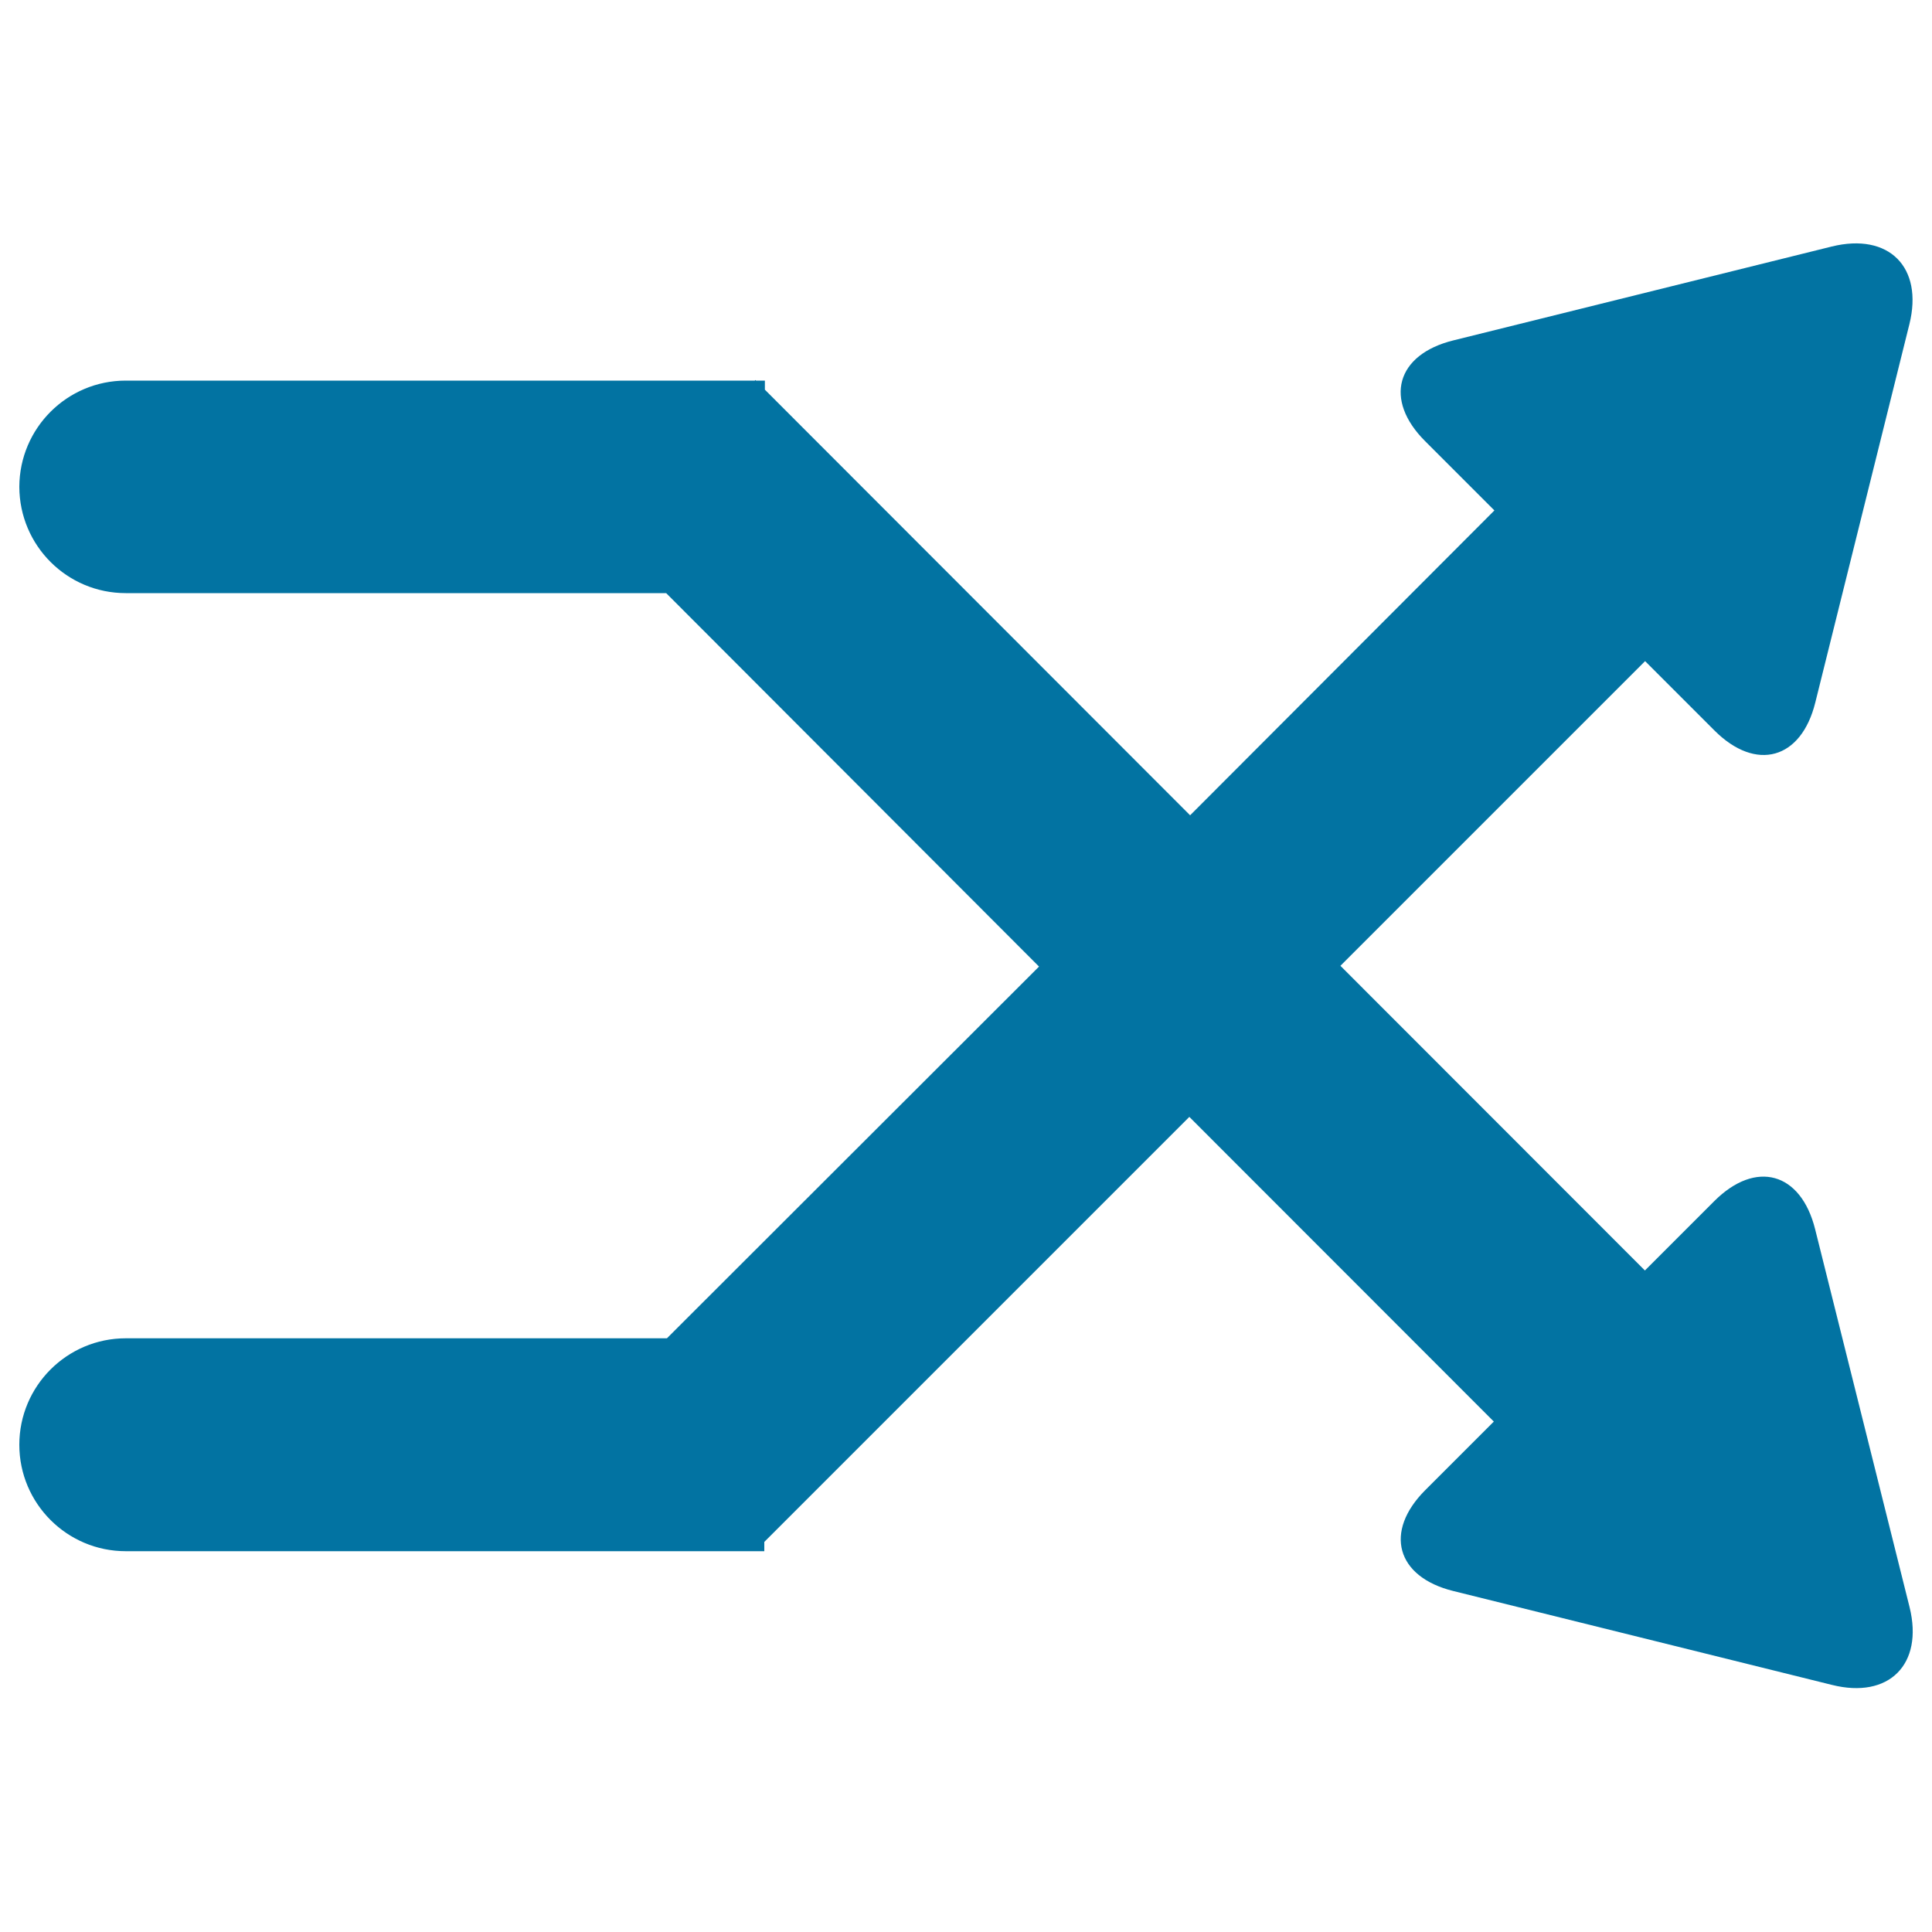 <svg xmlns="http://www.w3.org/2000/svg" viewBox="0 0 1000 1000" style="fill:#0273a2">
<title>Intersecting Arrows SVG icon</title>
<g><g id="_x33_48._Shuffle"><g><path d="M10,252.1c0,0,0-0.1,0-0.1c0,0,0-0.1,0-0.1V252.1z M939.5,636.2c-7.4-29.5-30.7-36-52.2-14.5l-35.9,35.9L693.8,499.9l157.7-157.7l35.9,35.9c21.5,21.5,44.9,15,52.2-14.5l48.7-195.8c7.3-29.5-10.6-47.5-40.2-40.2l-195.9,48.6c-29.5,7.3-36.1,30.7-14.5,52.2l35.8,35.8L616,422L395.9,201.7V197h-4.6l-0.3-0.3l-0.3,0.3H65.1c-30.4,0-55,24.6-55.1,55c0.1,30.4,24.7,55,55.1,55h279.7l193,193.3L345.2,692.7H65.1c-30.4,0-55.1,24.7-55.1,55.1v0c0,30.4,24.7,55.1,55.1,55.1h330.5v-4.8l220-220l157.6,157.7l-35.5,35.5c-21.5,21.5-15,44.9,14.5,52.2l196,48.6c29.5,7.4,47.5-10.6,40.2-40.2L939.5,636.2z"/></g></g></g>
</svg>